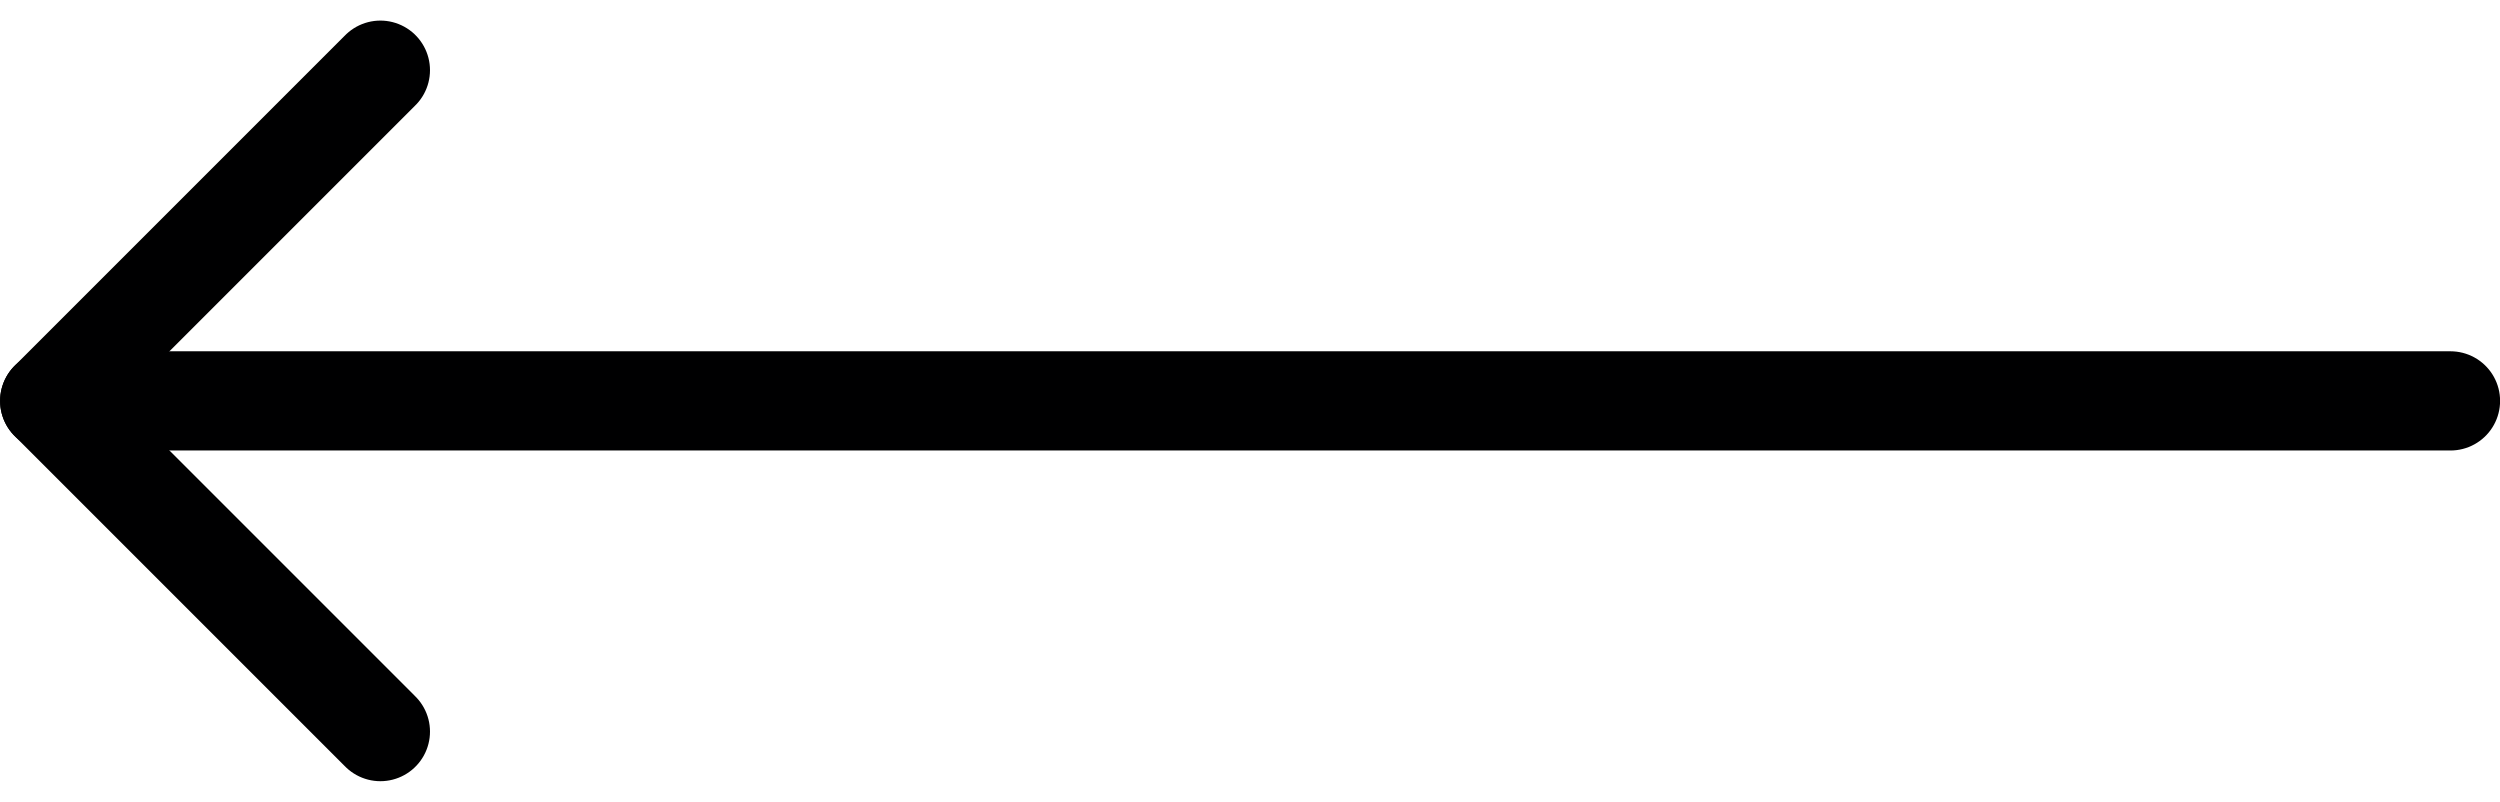 <svg xmlns="http://www.w3.org/2000/svg" width="30.239" height="9.697" viewBox="0 0 30.239 9.697">
  <g id="Group_5550" data-name="Group 5550" transform="translate(-4004.46 -1009.845)">
    <path id="Path_843" data-name="Path 843" d="M4009.061,1010.694l-4,4,4,4" fill="none" stroke="#000001" stroke-linecap="round" stroke-linejoin="round" stroke-width="1.2"/>
    <line id="Line_239" data-name="Line 239" x2="29.039" transform="translate(4005.061 1014.694)" fill="none" stroke="#000001" stroke-linecap="round" stroke-linejoin="round" stroke-width="1.2"/>
  </g>
</svg>
